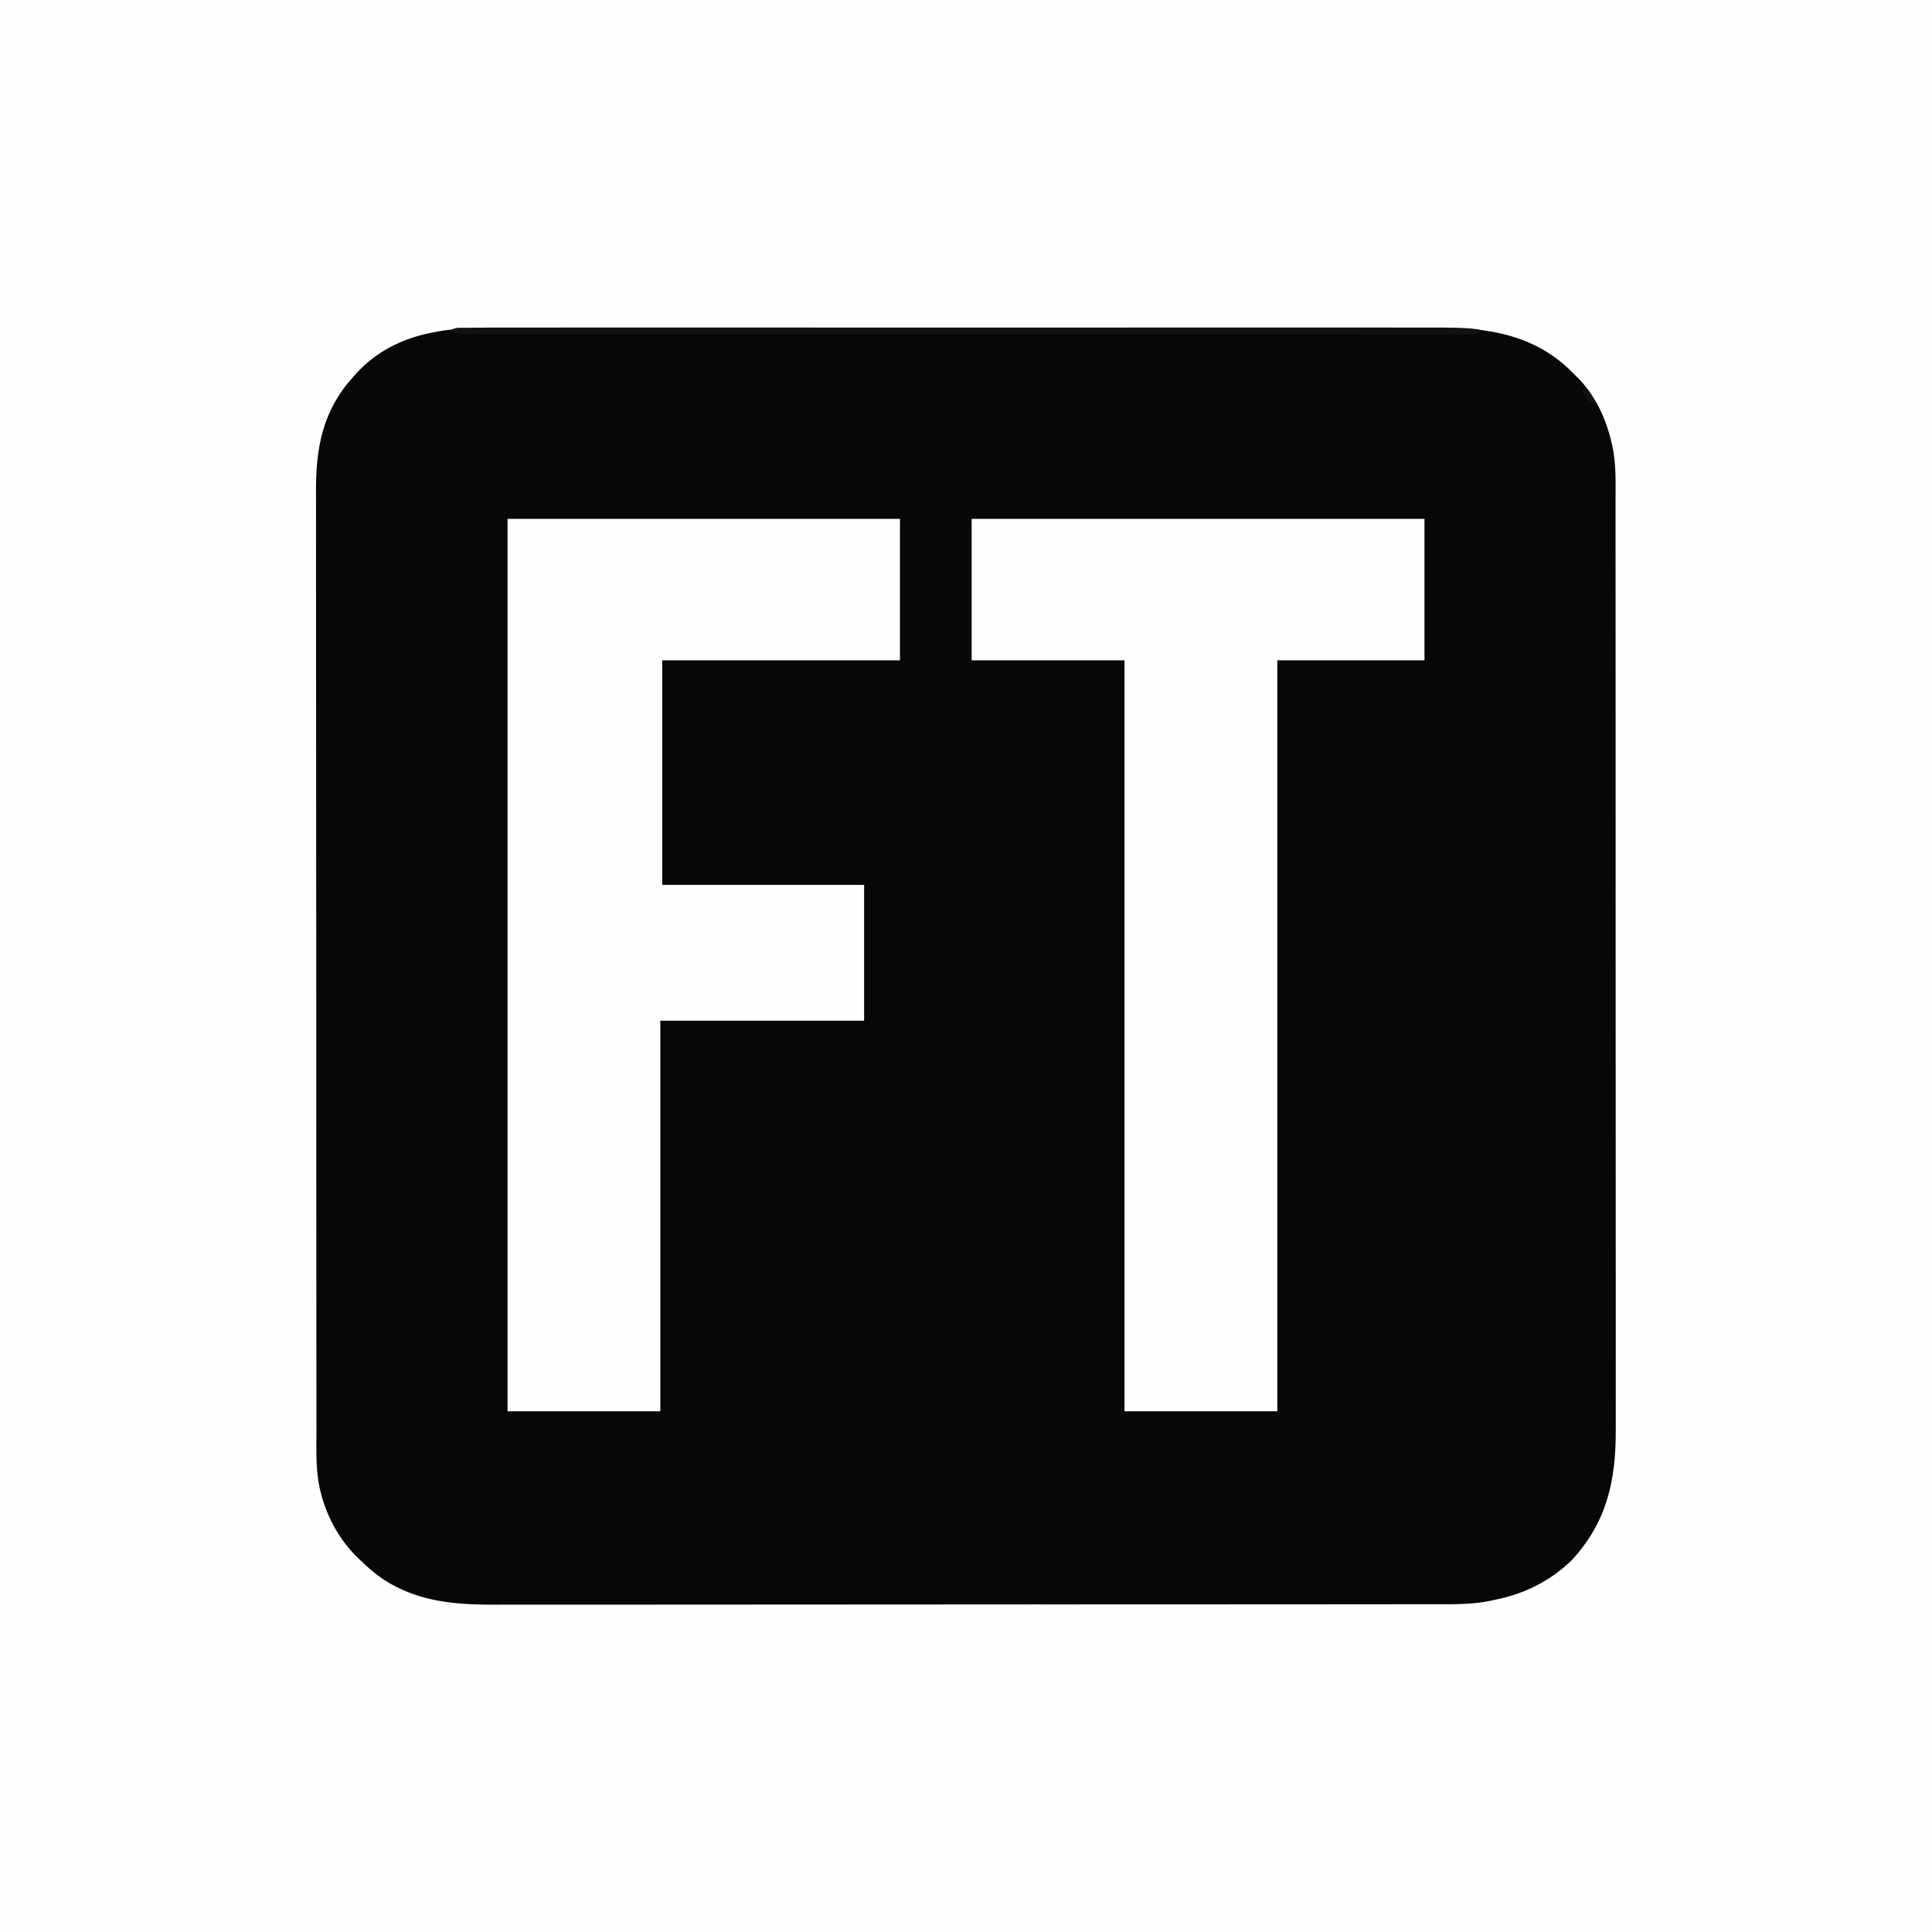 <?xml version="1.0" encoding="UTF-8"?>
<svg version="1.1" xmlns="http://www.w3.org/2000/svg" width="1024" height="1024">
<rect width="100%" height="100%" fill="#808080" stroke="none"/>
<path d="M0 0 C337.92 0 675.84 0 1024 0 C1024 337.92 1024 675.84 1024 1024 C686.08 1024 348.16 1024 0 1024 C0 686.08 0 348.16 0 0 Z " fill="#FEFEFE" transform="translate(0,0)"/>
<path d="M0 0 C2.229 -0.003 4.458 -0.008 6.688 -0.014 C12.771 -0.027 18.855 -0.021 24.939 -0.011 C30.839 -0.005 36.74 -0.013 42.641 -0.021 C55.444 -0.036 68.247 -0.035 81.05 -0.026 C92.256 -0.019 103.461 -0.017 114.667 -0.02 C115.411 -0.021 116.156 -0.021 116.924 -0.021 C119.948 -0.022 122.972 -0.023 125.996 -0.024 C154.333 -0.033 182.67 -0.025 211.007 -0.009 C236.151 0.005 261.295 0.004 286.439 -0.01 C314.725 -0.026 343.011 -0.033 371.296 -0.023 C374.315 -0.022 377.334 -0.021 380.352 -0.02 C381.095 -0.02 381.839 -0.02 382.604 -0.02 C393.799 -0.016 404.993 -0.02 416.187 -0.028 C428.924 -0.037 441.66 -0.034 454.397 -0.018 C460.89 -0.01 467.383 -0.007 473.877 -0.017 C479.83 -0.026 485.783 -0.021 491.736 -0.005 C493.88 -0.002 496.025 -0.003 498.169 -0.011 C524.976 -0.095 549.911 3.272 569.893 22.701 C570.778 23.586 571.664 24.47 572.576 25.381 C573.245 26.038 573.914 26.696 574.604 27.373 C583.253 36.513 588.775 48.217 591.576 60.381 C591.743 61.037 591.91 61.693 592.082 62.369 C594.295 72.388 593.857 82.586 593.837 92.786 C593.84 94.978 593.844 97.17 593.849 99.361 C593.859 105.369 593.857 111.377 593.852 117.385 C593.85 123.871 593.859 130.356 593.866 136.842 C593.88 149.543 593.881 162.244 593.879 174.945 C593.877 185.271 593.879 195.597 593.883 205.923 C593.883 207.408 593.884 208.893 593.885 210.378 C593.886 212.616 593.886 214.854 593.887 217.092 C593.896 237.893 593.9 258.695 593.896 279.496 C593.896 280.28 593.896 281.064 593.896 281.871 C593.895 285.844 593.894 289.816 593.893 293.789 C593.893 294.578 593.893 295.367 593.893 296.179 C593.892 297.775 593.892 299.37 593.891 300.966 C593.886 325.78 593.894 350.594 593.912 375.408 C593.933 403.306 593.944 431.205 593.94 459.103 C593.94 462.081 593.939 465.058 593.939 468.036 C593.939 468.769 593.939 469.502 593.939 470.257 C593.937 481.303 593.944 492.349 593.955 503.396 C593.967 515.967 593.968 528.537 593.956 541.108 C593.95 547.519 593.949 553.929 593.961 560.339 C593.972 566.215 593.969 572.091 593.955 577.967 C593.952 580.085 593.954 582.203 593.962 584.32 C594.057 611.026 589.292 633.153 570.576 653.381 C558.98 664.596 545.306 671.27 529.576 674.381 C528.835 674.548 528.094 674.714 527.33 674.886 C516.915 676.964 506.458 676.665 495.888 676.648 C493.678 676.652 491.467 676.657 489.257 676.662 C483.202 676.674 477.147 676.674 471.092 676.672 C465.226 676.671 459.36 676.68 453.494 676.689 C440.019 676.708 426.543 676.714 413.068 676.715 C402.657 676.716 392.245 676.72 381.834 676.726 C378.833 676.728 375.832 676.73 372.831 676.732 C371.711 676.732 371.711 676.732 370.57 676.733 C349.59 676.745 328.61 676.753 307.63 676.752 C306.84 676.752 306.05 676.752 305.235 676.752 C301.229 676.752 297.223 676.752 293.217 676.752 C292.421 676.752 291.626 676.752 290.806 676.752 C289.197 676.752 287.588 676.752 285.98 676.751 C260.964 676.75 235.948 676.765 210.933 676.793 C182.8 676.823 154.667 676.841 126.535 676.839 C123.531 676.838 120.527 676.838 117.523 676.838 C116.414 676.838 116.414 676.838 115.282 676.838 C103.415 676.838 91.547 676.851 79.68 676.868 C67.738 676.885 55.795 676.887 43.853 676.874 C37.391 676.867 30.93 676.867 24.469 676.885 C18.541 676.901 12.614 676.897 6.686 676.88 C4.554 676.877 2.422 676.881 0.29 676.892 C-17.651 676.98 -36.221 675.841 -52.424 667.381 C-53.278 666.94 -54.133 666.499 -55.014 666.045 C-61.618 662.361 -67.048 657.668 -72.424 652.381 C-73.476 651.348 -73.476 651.348 -74.549 650.295 C-83.248 641.154 -89.412 629.621 -92.424 617.381 C-92.59 616.735 -92.757 616.089 -92.929 615.423 C-95.162 605.313 -94.708 595.004 -94.691 584.71 C-94.695 582.489 -94.699 580.269 -94.705 578.048 C-94.717 571.96 -94.717 565.873 -94.714 559.785 C-94.714 553.889 -94.723 547.993 -94.732 542.097 C-94.751 528.552 -94.757 515.007 -94.758 501.462 C-94.759 490.999 -94.763 480.536 -94.769 470.073 C-94.771 467.058 -94.773 464.043 -94.775 461.029 C-94.775 460.279 -94.775 459.529 -94.776 458.757 C-94.788 437.681 -94.796 416.604 -94.795 395.528 C-94.795 394.733 -94.795 393.939 -94.795 393.121 C-94.795 389.096 -94.795 385.071 -94.795 381.046 C-94.794 380.246 -94.794 379.447 -94.794 378.623 C-94.794 377.007 -94.794 375.39 -94.794 373.774 C-94.793 348.631 -94.808 323.488 -94.835 298.345 C-94.866 270.077 -94.883 241.81 -94.881 213.542 C-94.881 210.525 -94.881 207.508 -94.881 204.492 C-94.881 203.749 -94.881 203.006 -94.881 202.241 C-94.881 190.31 -94.894 178.38 -94.911 166.45 C-94.928 154.45 -94.93 142.45 -94.917 130.45 C-94.91 123.955 -94.91 117.46 -94.927 110.965 C-94.943 105.011 -94.94 99.057 -94.923 93.103 C-94.92 90.957 -94.923 88.811 -94.935 86.665 C-95.046 63.709 -91.362 43.997 -75.424 26.381 C-74.759 25.623 -74.093 24.865 -73.408 24.084 C-53.734 2.952 -27.356 -0.093 0 0 Z " fill="#070707" transform="translate(262.424,173.619)"/>
<path d="M0 0 C68.64 0 137.28 0 208 0 C208 24.75 208 49.5 208 75 C166.42 75 124.84 75 82 75 C82 114.27 82 153.54 82 194 C117.31 194 152.62 194 189 194 C189 217.76 189 241.52 189 266 C153.36 266 117.72 266 81 266 C81 334.31 81 402.62 81 473 C54.27 473 27.54 473 0 473 C0 316.91 0 160.82 0 0 Z " fill="#FEFEFE" transform="translate(269,275)"/>
<path d="M0 0 C79.2 0 158.4 0 240 0 C240 24.75 240 49.5 240 75 C214.26 75 188.52 75 162 75 C162 206.34 162 337.68 162 473 C135.27 473 108.54 473 81 473 C81 341.66 81 210.32 81 75 C54.27 75 27.54 75 0 75 C0 50.25 0 25.5 0 0 Z " fill="#FDFDFD" transform="translate(515,275)"/>
<path d="M0 0 C0.86 0.005 1.719 0.01 2.605 0.015 C3.974 0.011 3.974 0.011 5.37 0.007 C8.463 0.001 11.555 0.009 14.647 0.017 C16.872 0.015 19.098 0.013 21.324 0.009 C27.466 0.003 33.609 0.009 39.752 0.017 C45.687 0.023 51.623 0.02 57.559 0.016 C69.707 0.01 81.856 0.013 94.004 0.022 C106.04 0.031 118.077 0.035 130.113 0.035 C130.861 0.035 131.608 0.035 132.379 0.035 C135.414 0.035 138.449 0.035 141.484 0.035 C169.98 0.034 198.476 0.044 226.971 0.059 C252.3 0.073 277.63 0.079 302.959 0.079 C304.585 0.079 306.211 0.079 307.837 0.079 C308.641 0.078 309.445 0.078 310.273 0.078 C314.319 0.078 318.365 0.078 322.411 0.078 C323.209 0.078 324.007 0.078 324.829 0.078 C345.977 0.078 367.125 0.082 388.273 0.089 C389.025 0.089 389.777 0.089 390.552 0.089 C393.577 0.09 396.601 0.091 399.626 0.092 C410.158 0.095 420.69 0.097 431.222 0.097 C444.796 0.098 458.369 0.102 471.943 0.111 C478.491 0.116 485.039 0.119 491.588 0.118 C497.576 0.117 503.565 0.12 509.554 0.127 C511.726 0.129 513.899 0.129 516.071 0.128 C519.013 0.126 521.955 0.13 524.896 0.135 C525.749 0.133 526.602 0.131 527.48 0.129 C531.435 0.143 535.079 0.282 538.94 1.264 C536.315 3.888 534.452 3.506 530.879 3.528 C529.59 3.52 529.59 3.52 528.274 3.513 C526.905 3.517 526.905 3.517 525.509 3.521 C522.417 3.527 519.324 3.519 516.232 3.511 C514.007 3.513 511.781 3.515 509.556 3.518 C503.413 3.525 497.27 3.519 491.127 3.511 C485.192 3.505 479.256 3.508 473.32 3.512 C461.172 3.518 449.023 3.515 436.875 3.506 C424.839 3.497 412.802 3.492 400.766 3.493 C399.645 3.493 399.645 3.493 398.5 3.493 C395.465 3.493 392.43 3.493 389.395 3.493 C360.899 3.494 332.404 3.484 303.908 3.468 C278.579 3.455 253.249 3.449 227.92 3.449 C226.294 3.449 224.668 3.449 223.042 3.449 C221.836 3.449 221.836 3.449 220.606 3.449 C216.56 3.45 212.514 3.45 208.468 3.45 C207.67 3.45 206.872 3.45 206.05 3.45 C184.902 3.45 163.754 3.446 142.606 3.439 C141.478 3.439 141.478 3.439 140.327 3.439 C137.302 3.438 134.278 3.437 131.253 3.436 C120.721 3.433 110.189 3.431 99.657 3.431 C86.083 3.43 72.51 3.426 58.936 3.416 C52.388 3.412 45.84 3.409 39.291 3.41 C33.303 3.411 27.314 3.408 21.325 3.4 C19.153 3.399 16.98 3.398 14.808 3.4 C11.866 3.402 8.924 3.398 5.983 3.393 C5.13 3.395 4.277 3.397 3.399 3.399 C-0.556 3.385 -4.2 3.246 -8.06 2.264 C-5.436 -0.36 -3.573 0.022 0 0 Z " fill="#121212" transform="translate(246.06,173.736)"/>
<path d="M0 0 C0.99 0 1.98 0 3 0 C4.32 2.31 5.64 4.62 7 7 C5.062 6.688 5.062 6.688 3 6 C2.67 5.01 2.34 4.02 2 3 C1.34 2.67 0.68 2.34 0 2 C0 1.34 0 0.68 0 0 Z " fill="#111111" transform="translate(839,207)"/>
</svg>
